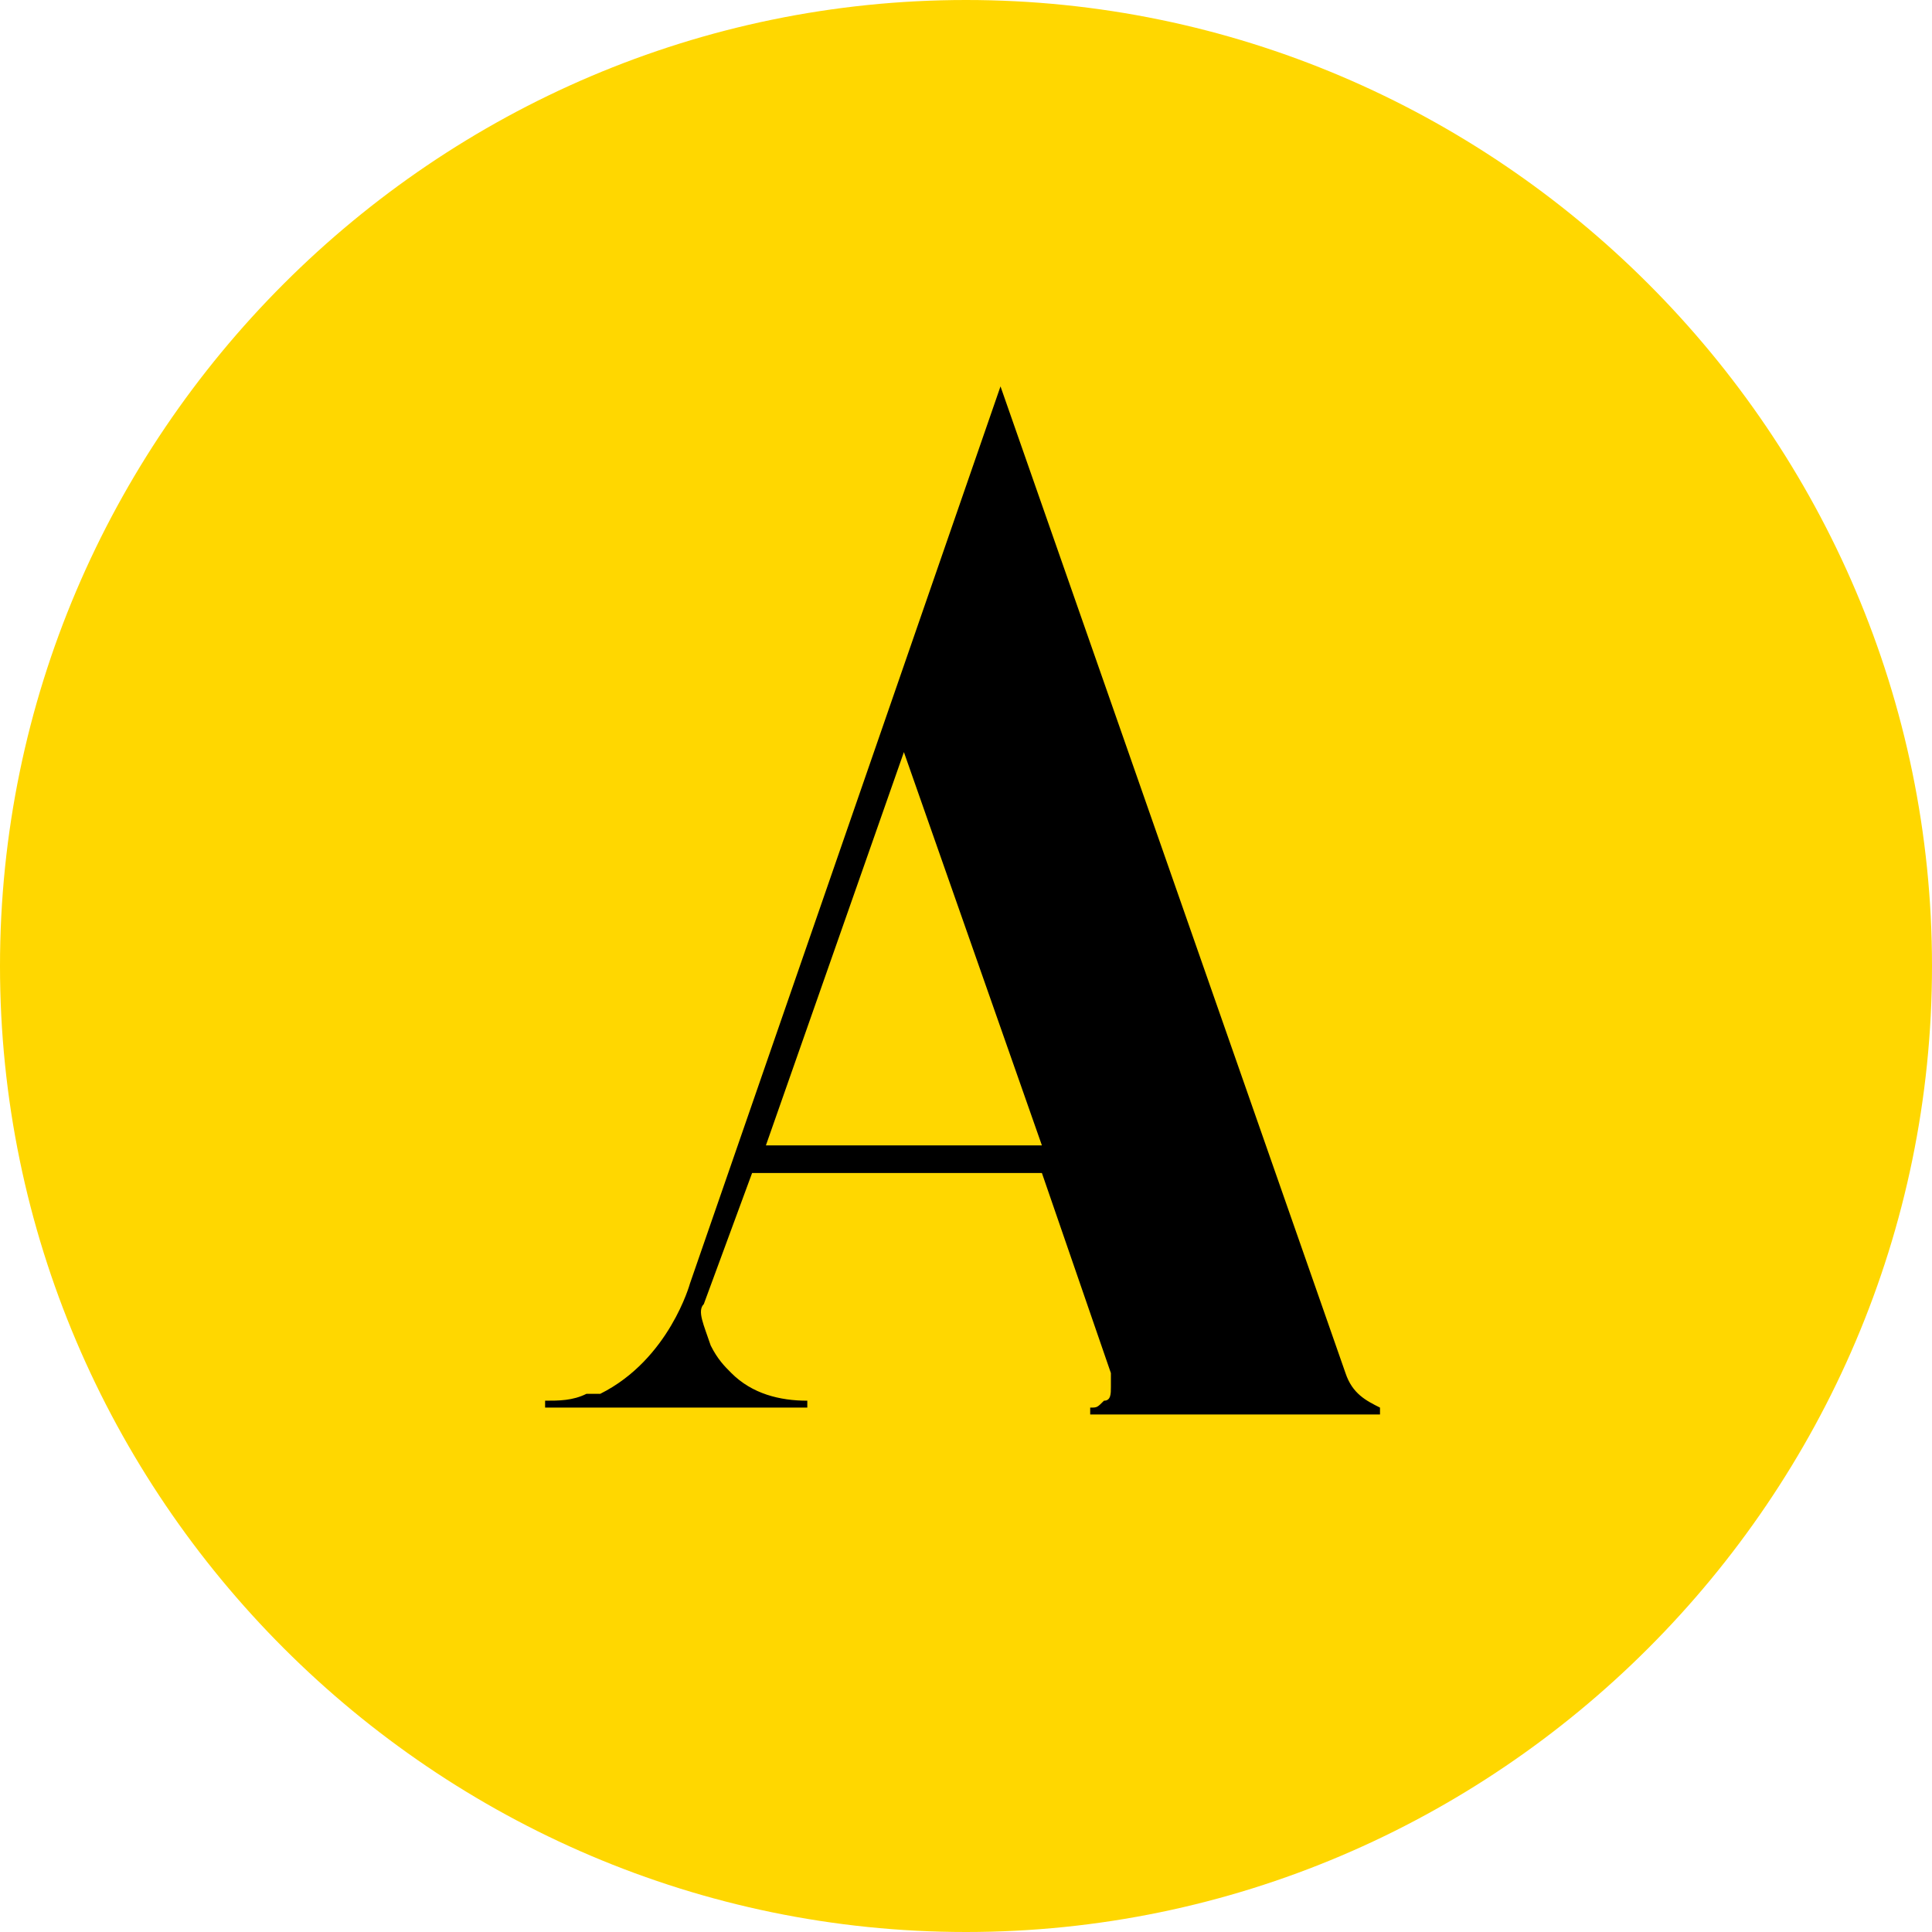 <?xml version="1.0" encoding="utf-8"?>
<!-- Generator: Adobe Illustrator 26.3.1, SVG Export Plug-In . SVG Version: 6.00 Build 0)  -->
<svg version="1.1" id="Camada_1" xmlns="http://www.w3.org/2000/svg" xmlns:xlink="http://www.w3.org/1999/xlink" x="0px" y="0px"
	 width="28" height="28" viewBox="0 0 28 28" style="enable-background:new 0 0 28 28;" xml:space="preserve">
<style type="text/css">
	.st0{fill:#FFD700;}
	.st1{fill-rule:evenodd;clip-rule:evenodd;}
</style>
<path class="st0" d="M0,14C0,6.3,6.3,0,14,0c7.7,0,14,6.3,14,14c0,7.7-6.3,14-14,14C6.3,28,0,21.7,0,14z"/>
<path class="st1" d="M19.5,19.9L14.5,5.6l-4.5,13c0,0-0.3,1.1-1.3,1.6c0,0-0.1,0-0.1,0c0,0-0.1,0-0.1,0c-0.2,0.1-0.4,0.1-0.6,0.1
	v0.1h3.8v-0.1c-0.4,0-0.8-0.1-1.1-0.4c-0.1-0.1-0.2-0.2-0.3-0.4c-0.1-0.3-0.2-0.5-0.1-0.6l0.7-1.9h4.2l1,2.9c0,0,0,0,0,0.1
	c0,0,0,0,0,0.1c0,0.1,0,0.2-0.1,0.2c-0.1,0.1-0.1,0.1-0.2,0.1v0.1H20v-0.1C19.8,20.3,19.6,20.2,19.5,19.9z M15.1,16.6h-4l2-5.7
	L15.1,16.6z"/>
</svg>

